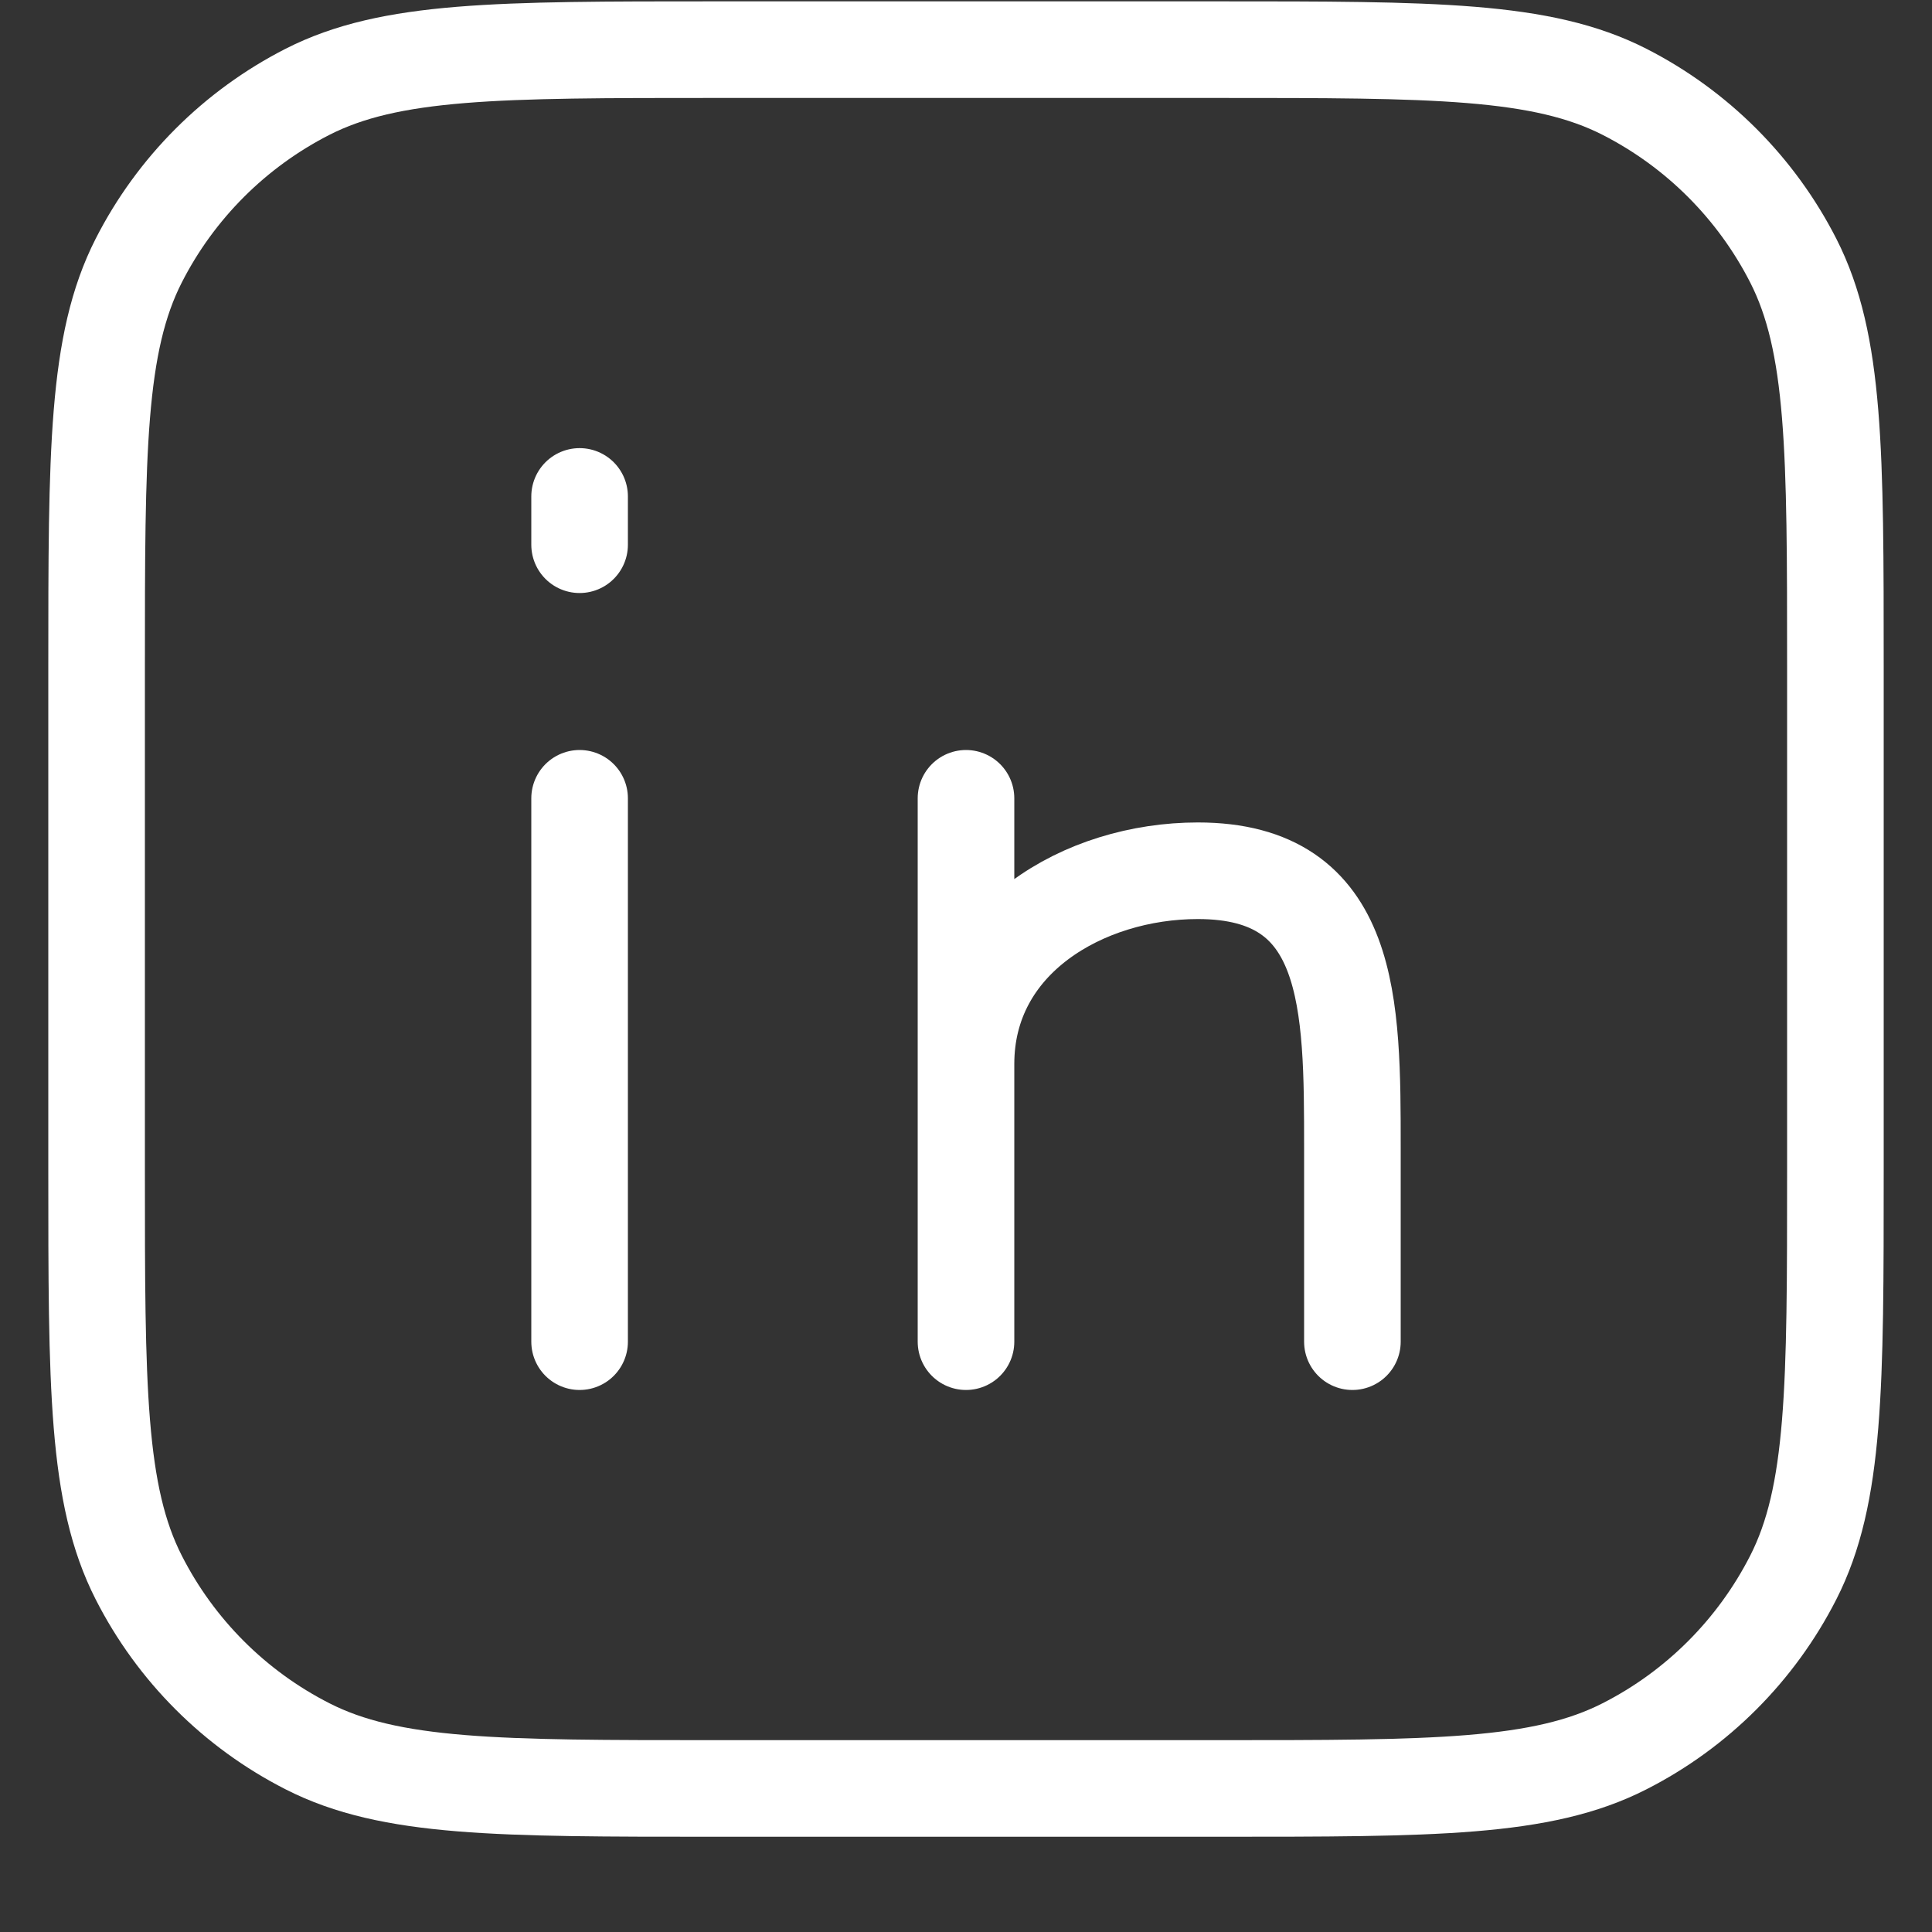 <svg width="20" height="20" viewBox="0 0 20 20" fill="none" xmlns="http://www.w3.org/2000/svg">
<rect x="0" y="0" width="20" height="20" fill="#333333" stroke="none"/>
<path d="M6 5.139V5.639M6 13.889V8.264M10 13.889V11.014M10 11.014V8.264M10 11.014C10 9.726 11.222 9.014 12.4 9.014C14 9.014 14 10.389 14 11.889V13.889M1 6.914C1 4.674 1 3.554 1.436 2.698C1.819 1.946 2.431 1.334 3.184 0.95C4.04 0.514 5.16 0.514 7.4 0.514H12.6C14.84 0.514 15.96 0.514 16.816 0.95C17.569 1.334 18.18 1.946 18.564 2.698C19 3.554 19 4.674 19 6.914V12.114C19 14.354 19 15.474 18.564 16.33C18.18 17.083 17.569 17.695 16.816 18.078C15.96 18.514 14.84 18.514 12.6 18.514H7.4C5.16 18.514 4.04 18.514 3.184 18.078C2.431 17.695 1.819 17.083 1.436 16.33C1 15.474 1 14.354 1 12.114V6.914Z" stroke="white" stroke-linecap="round" stroke-linejoin="round"/>
</svg>
